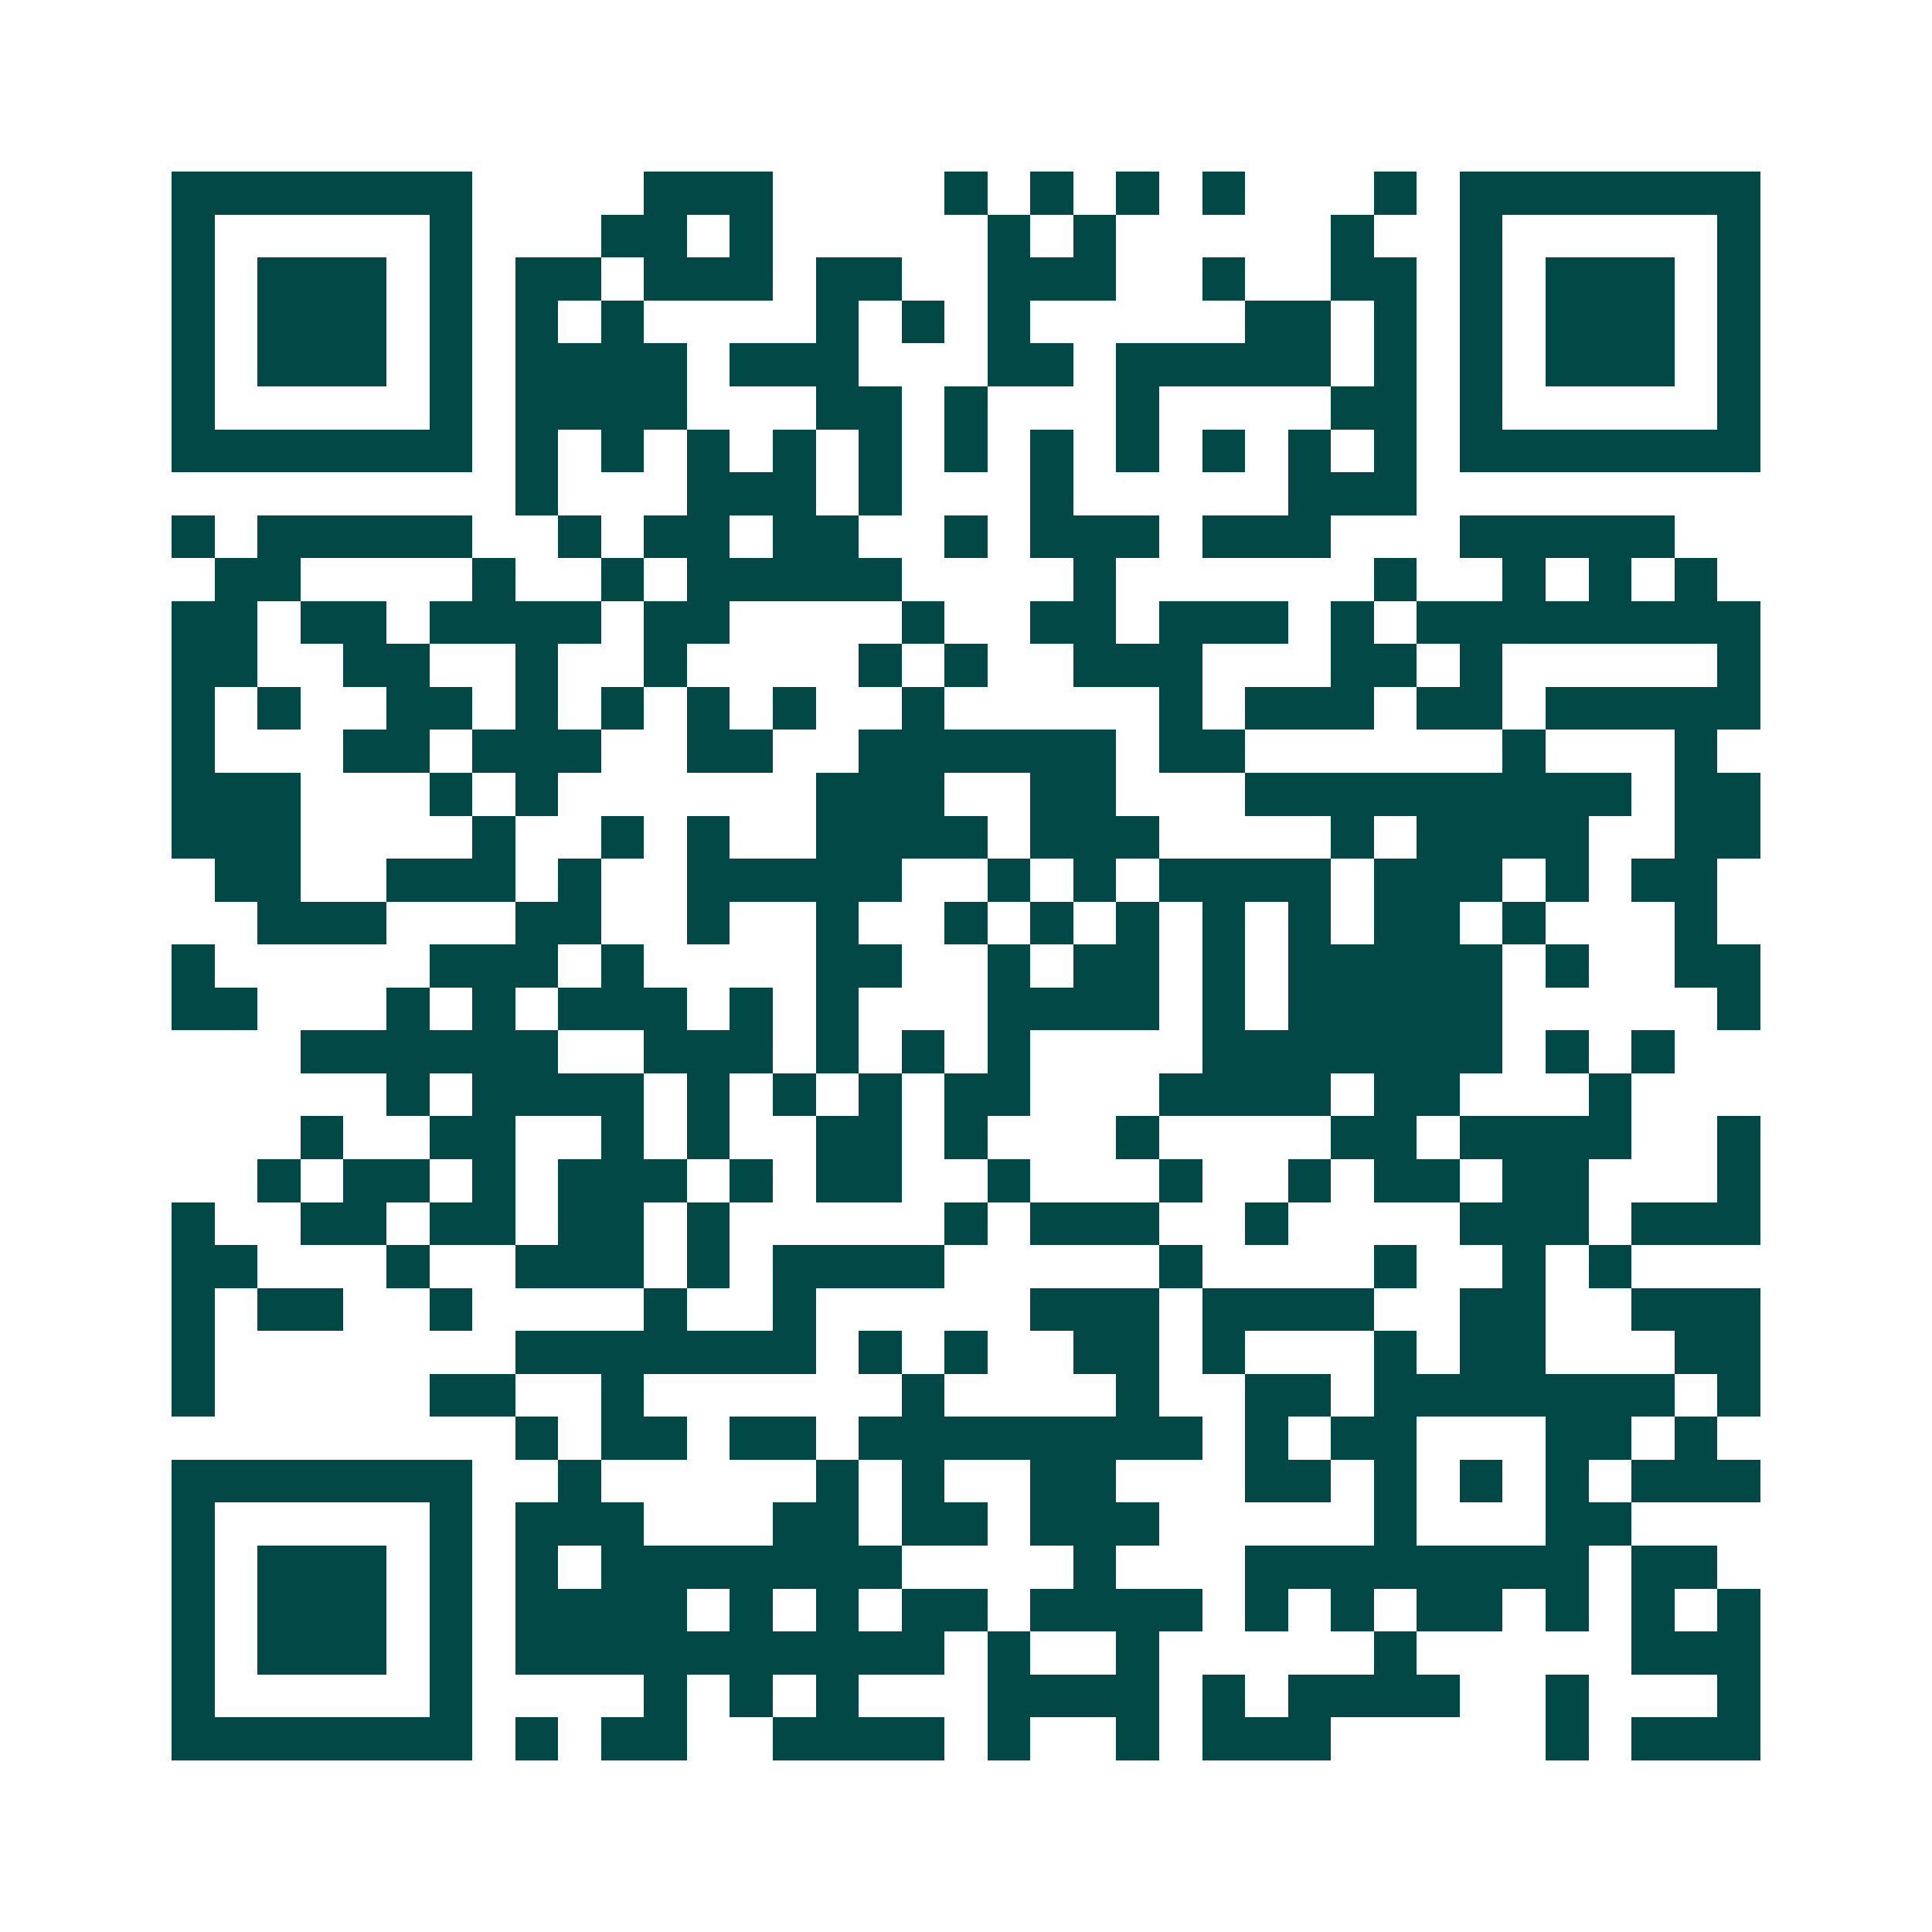 <svg xmlns="http://www.w3.org/2000/svg" width="200" height="200" viewBox="0 0 45 45" shape-rendering="crispEdges"><path fill="#ffffff" d="M0 0h45v45H0z"/><path stroke="#014847" d="M4 4.5h7m4 0h3m4 0h1m1 0h1m1 0h1m1 0h1m3 0h1m1 0h7M4 5.5h1m5 0h1m3 0h2m1 0h1m5 0h1m1 0h1m5 0h1m2 0h1m5 0h1M4 6.5h1m1 0h3m1 0h1m1 0h2m1 0h3m1 0h2m2 0h3m2 0h1m2 0h2m1 0h1m1 0h3m1 0h1M4 7.5h1m1 0h3m1 0h1m1 0h1m1 0h1m4 0h1m1 0h1m1 0h1m5 0h2m1 0h1m1 0h1m1 0h3m1 0h1M4 8.5h1m1 0h3m1 0h1m1 0h4m1 0h3m3 0h2m1 0h5m1 0h1m1 0h1m1 0h3m1 0h1M4 9.5h1m5 0h1m1 0h4m3 0h2m1 0h1m3 0h1m4 0h2m1 0h1m5 0h1M4 10.5h7m1 0h1m1 0h1m1 0h1m1 0h1m1 0h1m1 0h1m1 0h1m1 0h1m1 0h1m1 0h1m1 0h1m1 0h7M12 11.5h1m3 0h3m1 0h1m3 0h1m5 0h3M4 12.5h1m1 0h5m2 0h1m1 0h2m1 0h2m2 0h1m1 0h3m1 0h3m3 0h5M5 13.5h2m4 0h1m2 0h1m1 0h5m4 0h1m6 0h1m2 0h1m1 0h1m1 0h1M4 14.5h2m1 0h2m1 0h4m1 0h2m4 0h1m2 0h2m1 0h3m1 0h1m1 0h8M4 15.5h2m2 0h2m2 0h1m2 0h1m4 0h1m1 0h1m2 0h3m3 0h2m1 0h1m5 0h1M4 16.5h1m1 0h1m2 0h2m1 0h1m1 0h1m1 0h1m1 0h1m2 0h1m5 0h1m1 0h3m1 0h2m1 0h5M4 17.5h1m3 0h2m1 0h3m2 0h2m2 0h6m1 0h2m6 0h1m3 0h1M4 18.5h3m3 0h1m1 0h1m6 0h3m2 0h2m3 0h9m1 0h2M4 19.5h3m4 0h1m2 0h1m1 0h1m2 0h4m1 0h3m4 0h1m1 0h4m2 0h2M5 20.5h2m2 0h3m1 0h1m2 0h5m2 0h1m1 0h1m1 0h4m1 0h3m1 0h1m1 0h2M6 21.5h3m3 0h2m2 0h1m2 0h1m2 0h1m1 0h1m1 0h1m1 0h1m1 0h1m1 0h2m1 0h1m3 0h1M4 22.5h1m5 0h3m1 0h1m4 0h2m2 0h1m1 0h2m1 0h1m1 0h5m1 0h1m2 0h2M4 23.5h2m3 0h1m1 0h1m1 0h3m1 0h1m1 0h1m3 0h4m1 0h1m1 0h5m5 0h1M7 24.5h6m2 0h3m1 0h1m1 0h1m1 0h1m4 0h7m1 0h1m1 0h1M9 25.5h1m1 0h4m1 0h1m1 0h1m1 0h1m1 0h2m3 0h4m1 0h2m3 0h1M7 26.5h1m2 0h2m2 0h1m1 0h1m2 0h2m1 0h1m3 0h1m4 0h2m1 0h4m2 0h1M6 27.5h1m1 0h2m1 0h1m1 0h3m1 0h1m1 0h2m2 0h1m3 0h1m2 0h1m1 0h2m1 0h2m3 0h1M4 28.5h1m2 0h2m1 0h2m1 0h2m1 0h1m5 0h1m1 0h3m2 0h1m4 0h3m1 0h3M4 29.5h2m3 0h1m2 0h3m1 0h1m1 0h4m5 0h1m4 0h1m2 0h1m1 0h1M4 30.5h1m1 0h2m2 0h1m4 0h1m2 0h1m5 0h3m1 0h4m2 0h2m2 0h3M4 31.5h1m7 0h7m1 0h1m1 0h1m2 0h2m1 0h1m3 0h1m1 0h2m3 0h2M4 32.5h1m5 0h2m2 0h1m6 0h1m4 0h1m2 0h2m1 0h7m1 0h1M12 33.5h1m1 0h2m1 0h2m1 0h8m1 0h1m1 0h2m3 0h2m1 0h1M4 34.5h7m2 0h1m5 0h1m1 0h1m2 0h2m3 0h2m1 0h1m1 0h1m1 0h1m1 0h3M4 35.5h1m5 0h1m1 0h3m3 0h2m1 0h2m1 0h3m5 0h1m3 0h2M4 36.5h1m1 0h3m1 0h1m1 0h1m1 0h7m4 0h1m3 0h8m1 0h2M4 37.5h1m1 0h3m1 0h1m1 0h4m1 0h1m1 0h1m1 0h2m1 0h4m1 0h1m1 0h1m1 0h2m1 0h1m1 0h1m1 0h1M4 38.5h1m1 0h3m1 0h1m1 0h10m1 0h1m2 0h1m5 0h1m5 0h3M4 39.5h1m5 0h1m4 0h1m1 0h1m1 0h1m3 0h4m1 0h1m1 0h4m2 0h1m3 0h1M4 40.5h7m1 0h1m1 0h2m2 0h4m1 0h1m2 0h1m1 0h3m5 0h1m1 0h3"/></svg>
